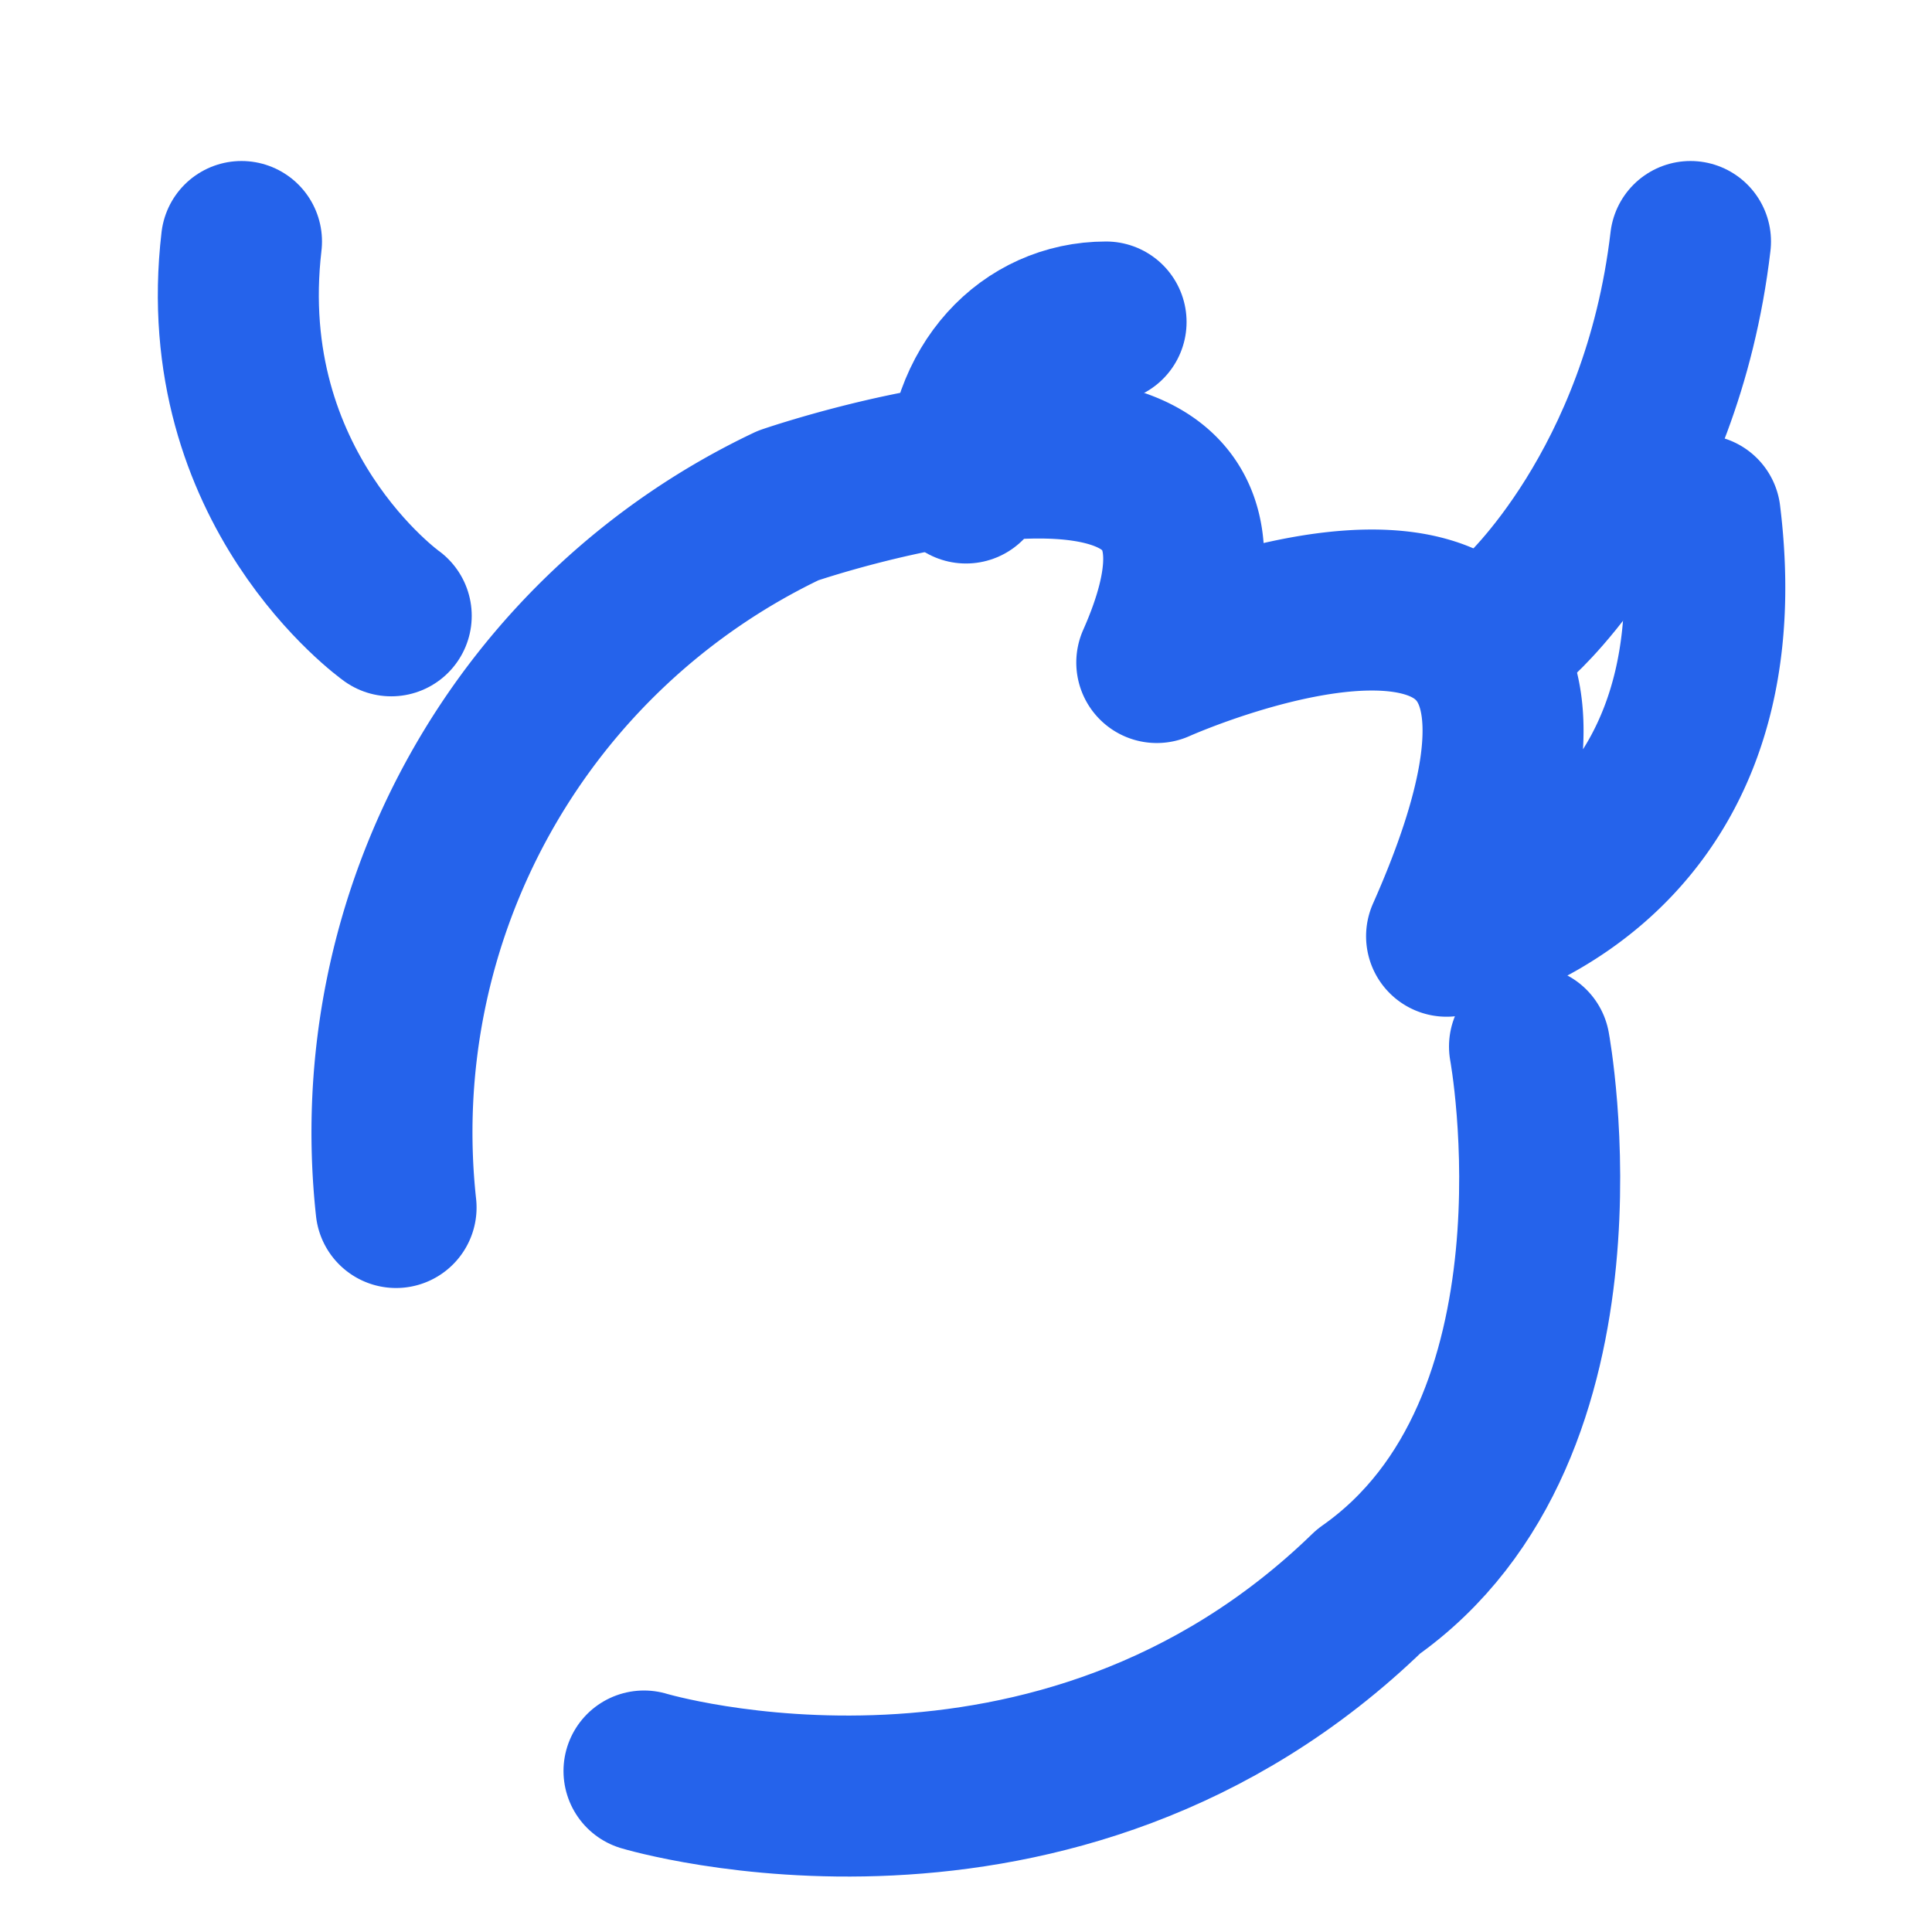 <svg xmlns="http://www.w3.org/2000/svg" width="24" height="24" viewBox="0 0 24 24" fill="none" stroke="#2563eb" stroke-width="2" stroke-linecap="round" stroke-linejoin="round">
  <path d="M21.12 6.4c.56 4.54-3.15 5.23-3.15 5.23 2.78-6.26-3.6-3.4-3.6-3.4 1.85-4.17-4.58-1.95-4.58-1.95A8.62 8.62 0 0 0 4.92 15" />
  <path d="M19 13s.88 4.75-2 6.77C13.12 23.54 8 22 8 22" />
  <path d="M3 3c-.36 3.07 1.86 4.65 1.86 4.65" />
  <path d="M12 6c0-1.2.78-2 1.74-2" />
  <path d="M21 3c-.36 3.07-2.12 4.65-2.12 4.65" />
</svg>